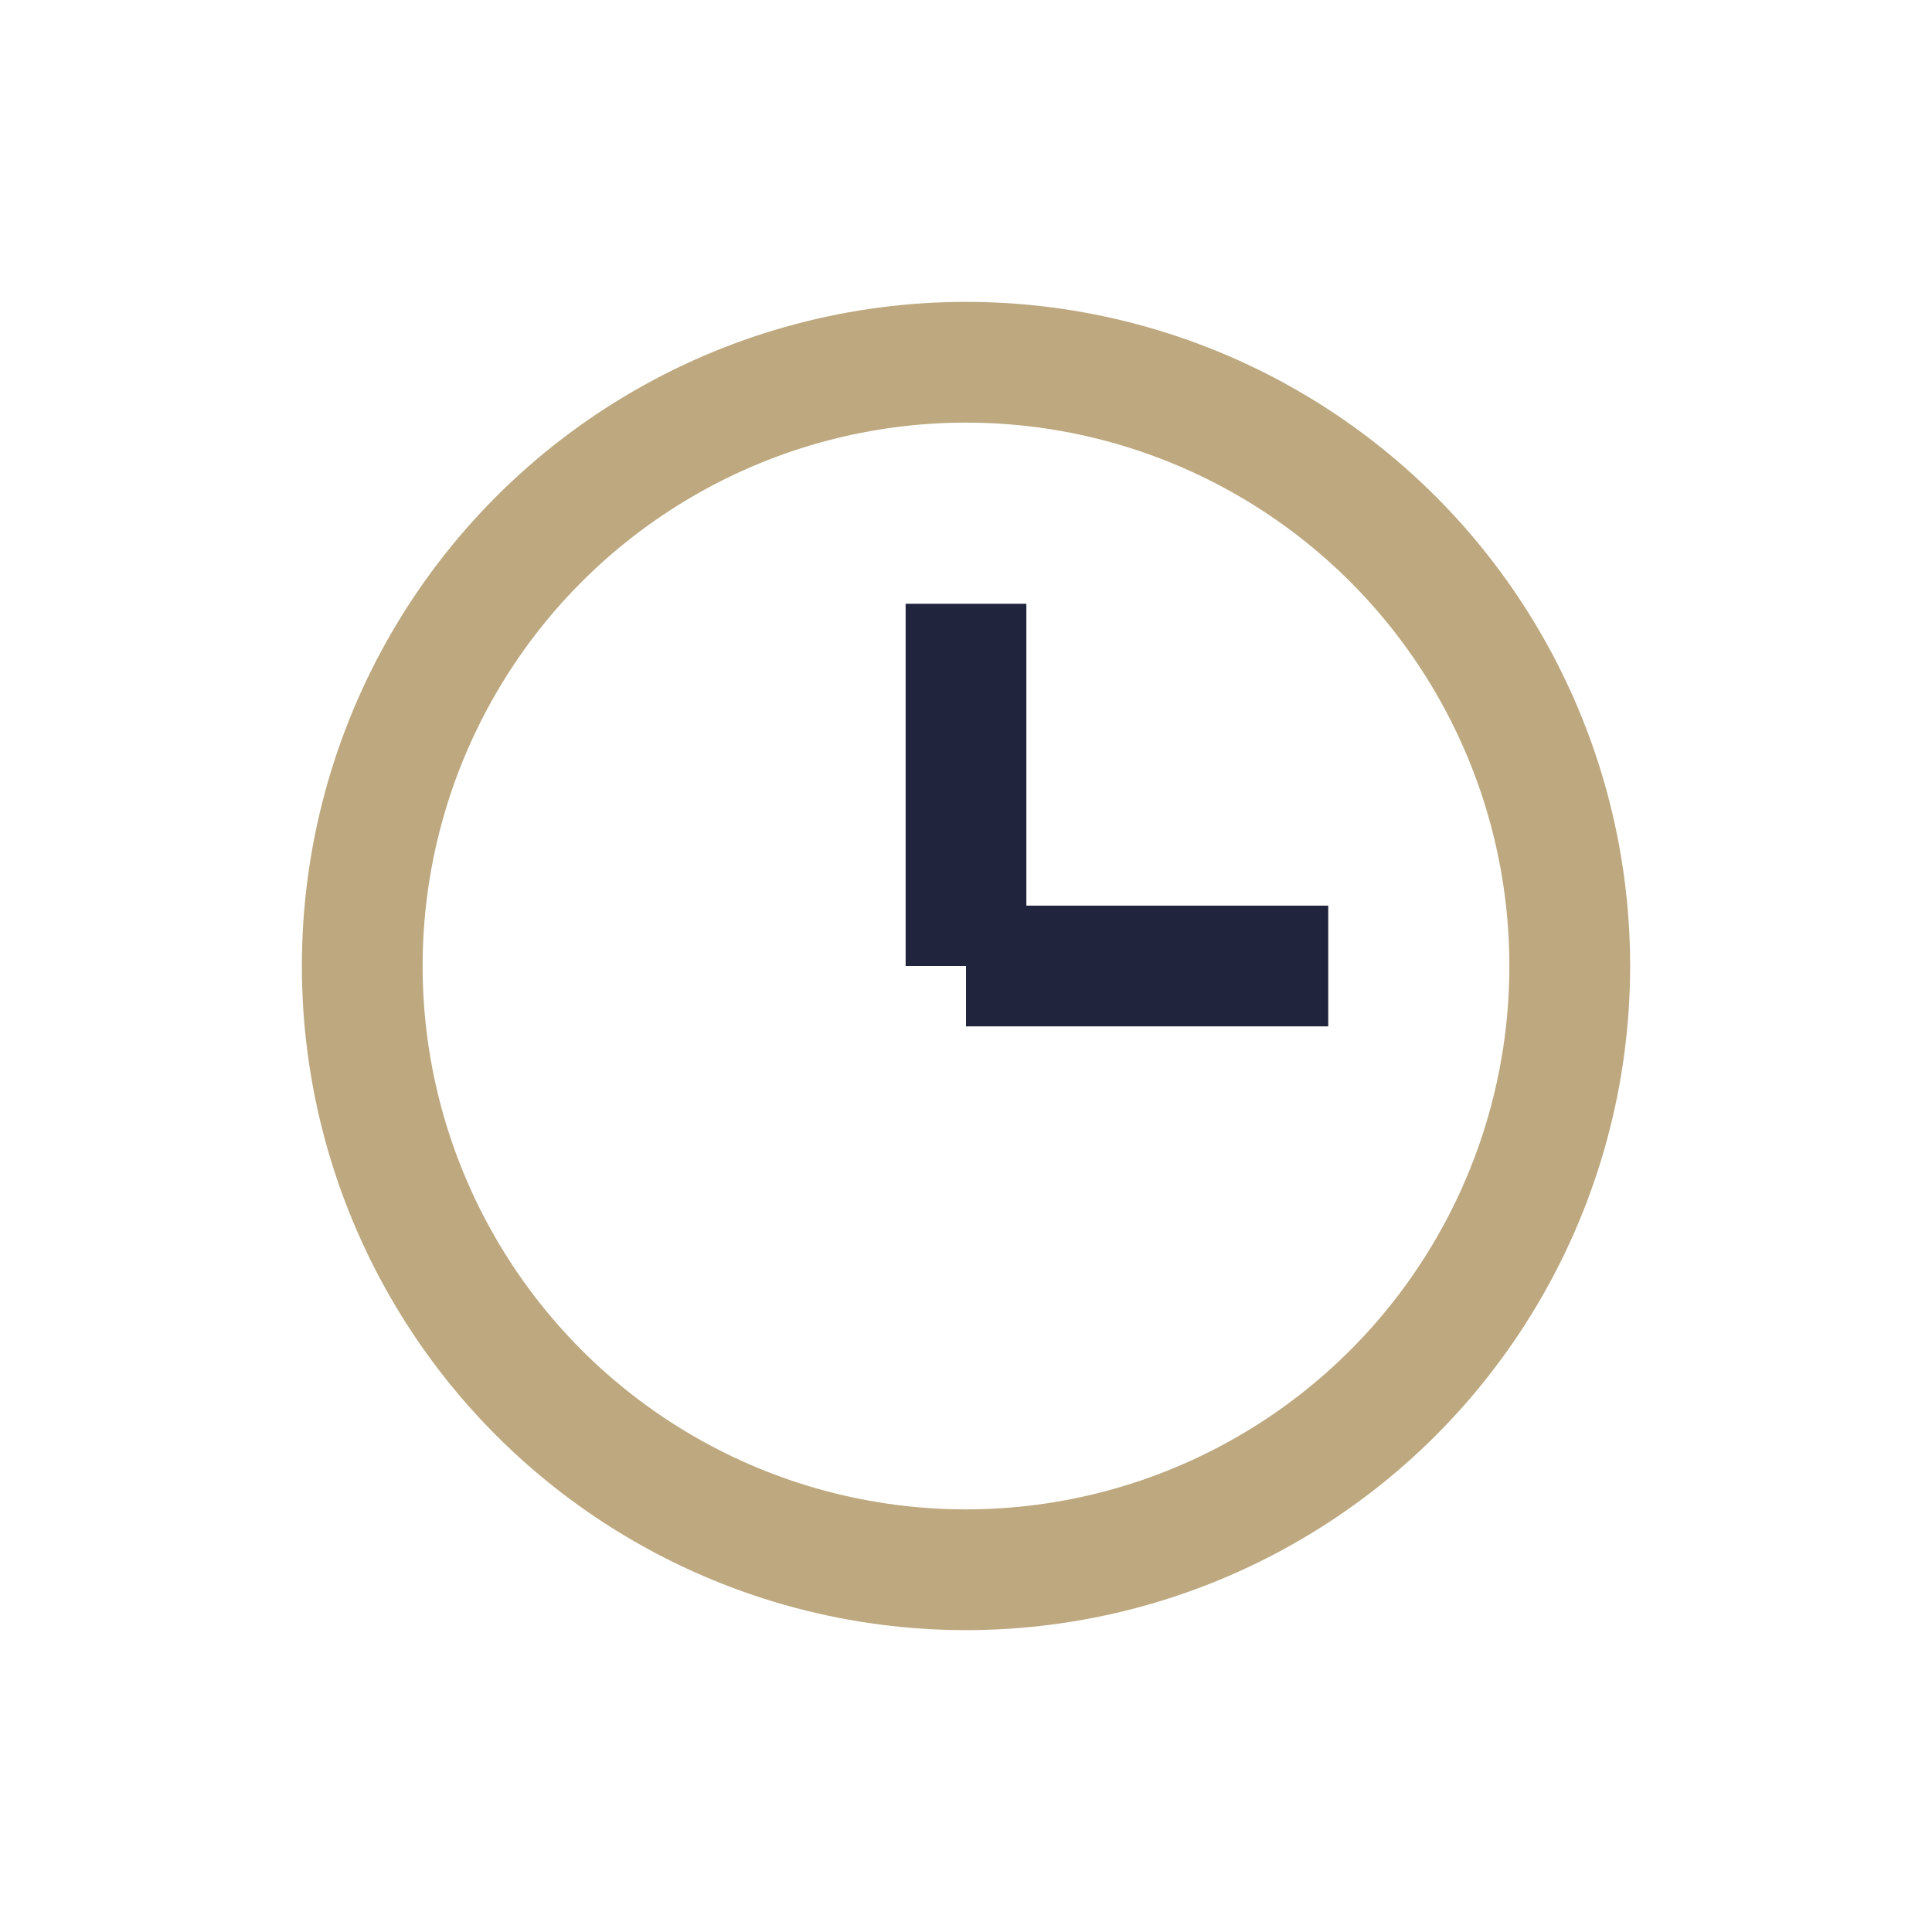 <?xml version="1.0" encoding="UTF-8"?>
<svg xmlns="http://www.w3.org/2000/svg" width="32" height="32" viewBox="0 0 32 32"><circle cx="16" cy="16" r="10" fill="none" stroke="#BDA87F" stroke-width="2"/><line x1="16" y1="16" x2="16" y2="10" stroke="#21243D" stroke-width="2"/><line x1="16" y1="16" x2="22" y2="16" stroke="#21243D" stroke-width="2"/></svg>